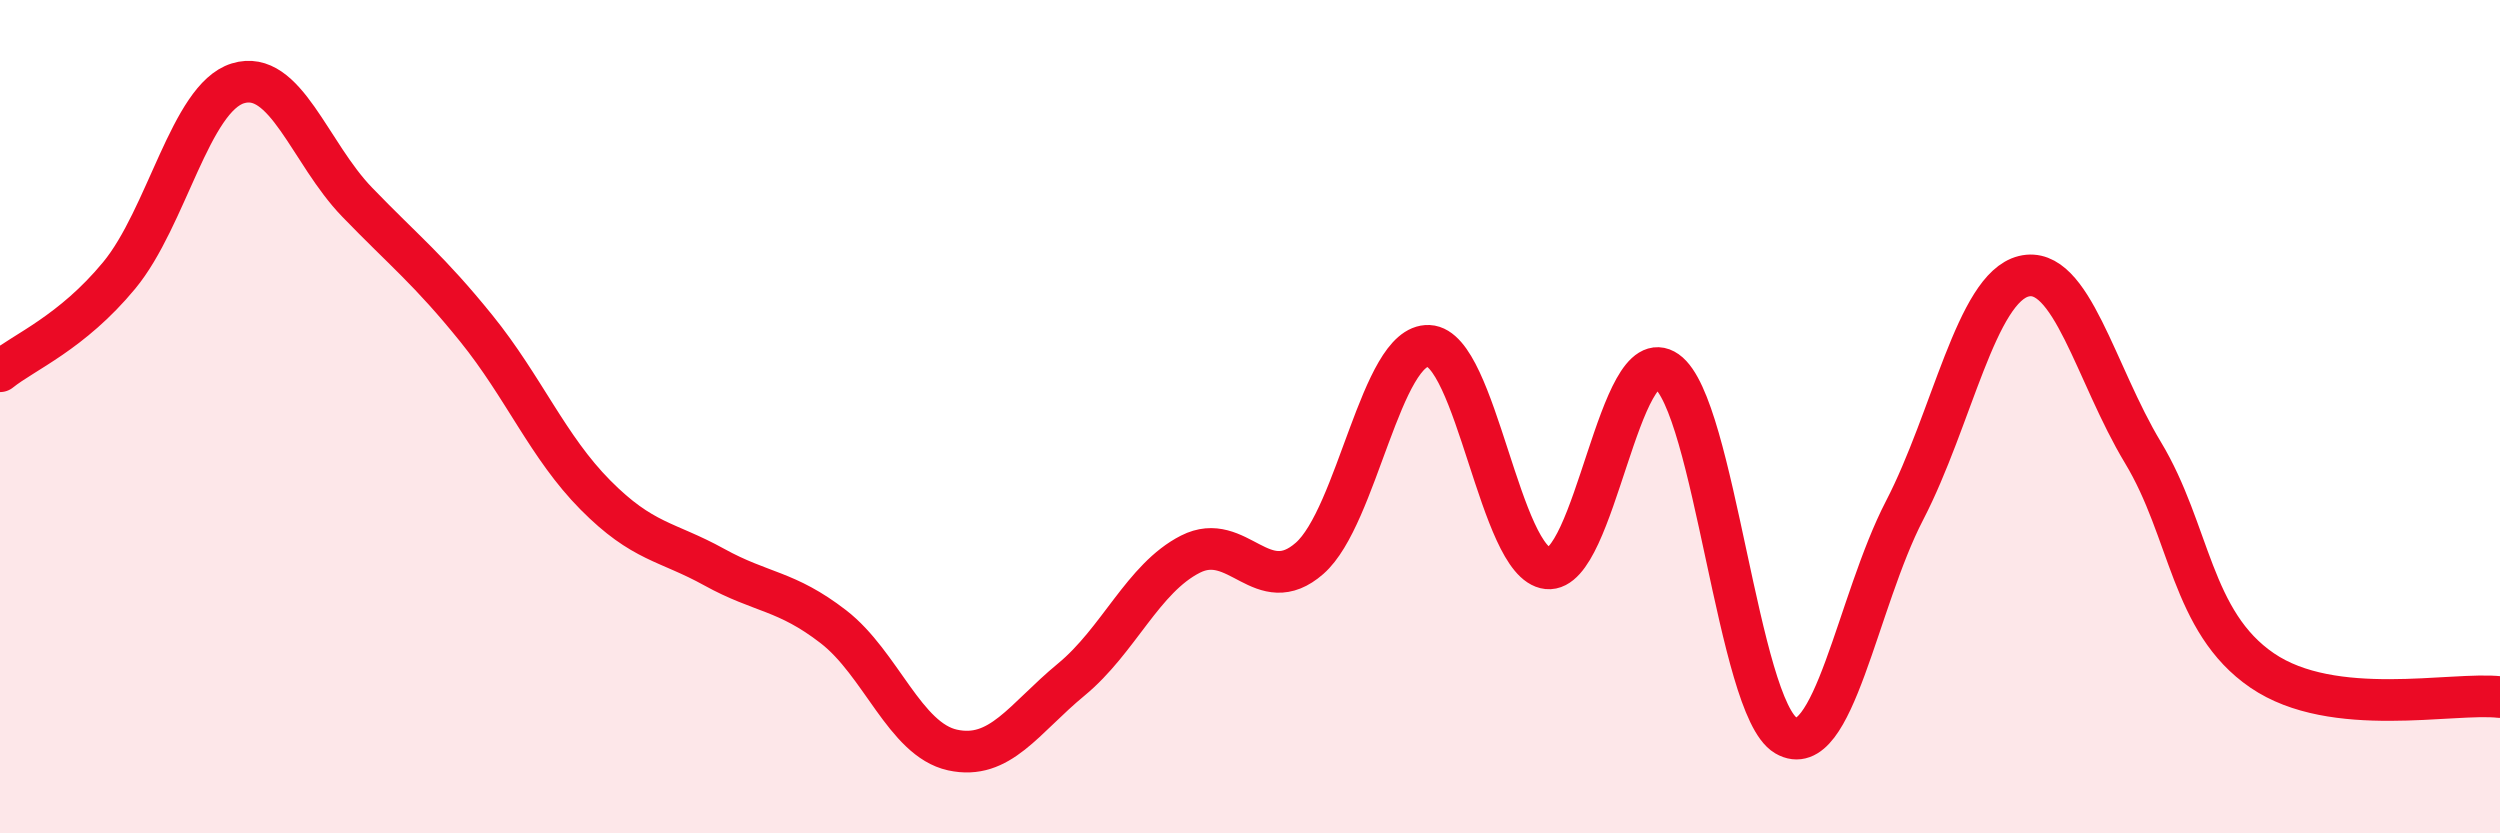 
    <svg width="60" height="20" viewBox="0 0 60 20" xmlns="http://www.w3.org/2000/svg">
      <path
        d="M 0,8.91 C 0.57,8.45 1.72,7.99 2.86,6.61 C 4,5.23 4.57,2.35 5.71,2 C 6.85,1.65 7.43,3.67 8.57,4.85 C 9.71,6.03 10.29,6.47 11.43,7.88 C 12.57,9.29 13.15,10.73 14.29,11.88 C 15.43,13.03 16,12.98 17.14,13.61 C 18.28,14.24 18.86,14.16 20,15.04 C 21.14,15.92 21.72,17.75 22.86,18 C 24,18.25 24.57,17.25 25.71,16.31 C 26.85,15.37 27.43,13.88 28.57,13.3 C 29.71,12.72 30.29,14.4 31.43,13.4 C 32.57,12.4 33.15,8.25 34.29,8.3 C 35.43,8.35 36,13.52 37.14,13.64 C 38.28,13.76 38.86,8.11 40,8.91 C 41.14,9.71 41.72,16.98 42.86,17.65 C 44,18.32 44.57,14.45 45.71,12.25 C 46.85,10.05 47.43,6.91 48.57,6.63 C 49.71,6.35 50.29,8.97 51.43,10.86 C 52.57,12.75 52.58,14.92 54.29,16.09 C 56,17.26 58.86,16.6 60,16.73L60 20L0 20Z"
        fill="#EB0A25"
        opacity="0.1"
        stroke-linecap="round"
        stroke-linejoin="round"
      />
      <path
        d="M 0,8.91 C 0.57,8.45 1.72,7.99 2.86,6.61 C 4,5.23 4.57,2.35 5.71,2 C 6.85,1.65 7.43,3.67 8.57,4.85 C 9.71,6.03 10.29,6.47 11.43,7.88 C 12.57,9.29 13.15,10.73 14.29,11.88 C 15.43,13.03 16,12.98 17.14,13.61 C 18.28,14.24 18.86,14.16 20,15.04 C 21.14,15.92 21.72,17.75 22.86,18 C 24,18.25 24.57,17.25 25.71,16.31 C 26.85,15.37 27.43,13.88 28.57,13.3 C 29.71,12.72 30.29,14.4 31.43,13.4 C 32.57,12.4 33.15,8.25 34.29,8.3 C 35.43,8.35 36,13.52 37.14,13.64 C 38.28,13.76 38.86,8.11 40,8.91 C 41.14,9.71 41.72,16.98 42.86,17.65 C 44,18.32 44.57,14.45 45.71,12.25 C 46.85,10.05 47.43,6.91 48.57,6.63 C 49.71,6.35 50.29,8.97 51.43,10.86 C 52.57,12.75 52.58,14.92 54.29,16.09 C 56,17.26 58.86,16.6 60,16.73"
        stroke="#EB0A25"
        stroke-width="1"
        fill="none"
        stroke-linecap="round"
        stroke-linejoin="round"
      />
    </svg>
  